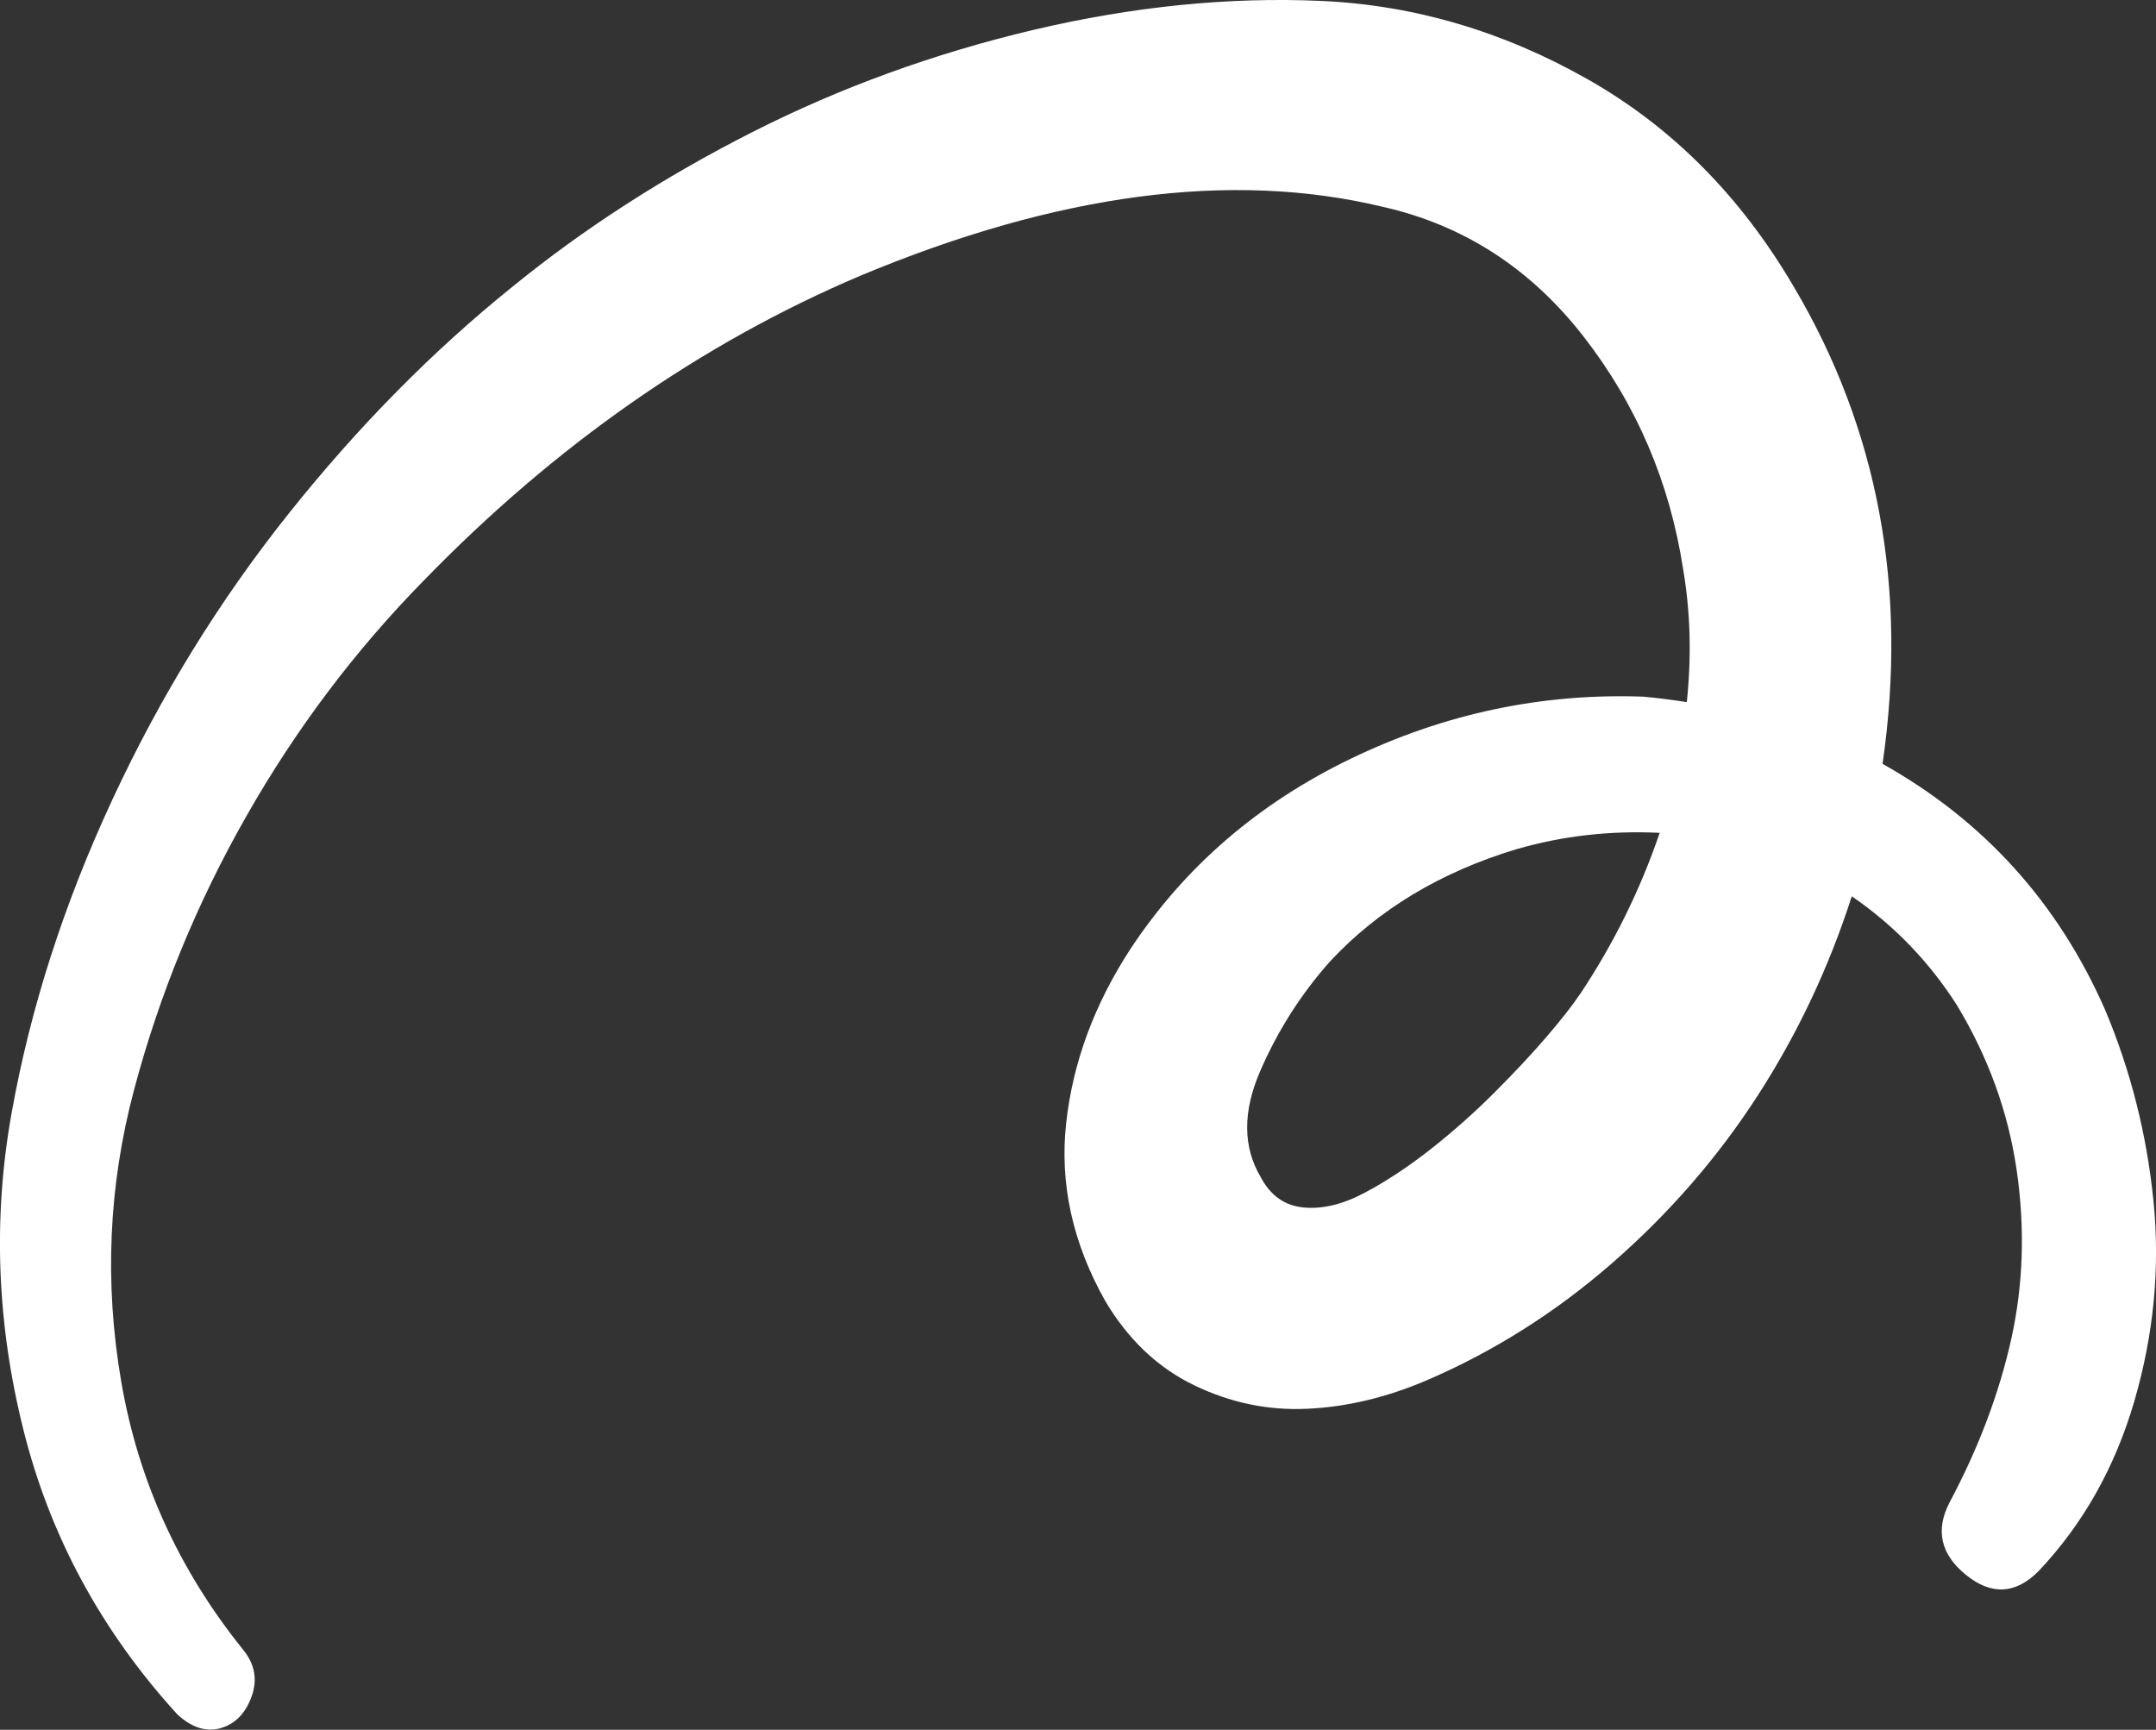 <svg width="263" height="211" viewBox="0 0 263 211" fill="none" xmlns="http://www.w3.org/2000/svg">
<rect x="0" y="0" width="263" height="211" fill="#333333" stroke="none"/>
<path d="M229.645 93.178C242.022 100.118 251.089 110.148 256.834 123.28C259.927 130.66 261.878 138.404 262.694 146.519C263.504 154.633 262.732 162.748 260.373 170.862C258.014 178.976 254.111 185.91 248.66 191.668C245.86 194.471 242.914 194.618 239.816 192.109C236.723 189.6 236.06 186.65 237.826 183.254C241.365 176.614 243.865 169.975 245.344 163.335C246.817 156.695 247.034 149.832 246.007 142.752C244.974 135.672 242.545 128.956 238.712 122.61C235.32 117.298 231.048 112.874 225.89 109.331C223.09 118.039 219.258 126.153 214.393 133.674C209.528 141.201 203.636 147.987 196.711 154.033C189.78 160.085 182.192 164.88 173.941 168.417C169.076 170.485 164.249 171.628 159.46 171.845C154.672 172.069 150.068 171.111 145.643 168.966C141.224 166.827 137.609 163.399 134.809 158.674C130.831 151.594 129.243 144.361 130.059 136.987C130.869 129.613 133.483 122.527 137.908 115.74C144.54 105.711 153.524 97.96 164.874 92.502C176.218 87.043 188.084 84.534 200.461 84.981C202.08 85.128 203.853 85.351 205.766 85.645C206.352 80.04 206.206 74.657 205.326 69.486C203.7 58.863 199.651 49.382 193.166 41.044C186.681 32.713 178.5 27.433 168.63 25.218C150.208 20.794 128.988 23.596 104.968 33.626C85.514 41.887 67.755 54.285 51.7 70.808C43.302 79.363 36.078 88.958 30.039 99.582C23.994 110.205 19.429 121.346 16.336 133.003C13.244 144.661 12.721 156.504 14.787 168.525C16.846 180.547 21.782 191.432 29.599 201.168C31.072 202.937 31.442 204.858 30.702 206.92C29.963 208.983 28.713 210.272 26.947 210.796C25.18 211.313 23.408 210.757 21.641 209.136C12.357 198.953 6.089 187.372 2.85 174.386C-0.395 161.407 -0.874 148.53 1.416 135.768C3.698 123.006 7.786 110.282 13.684 97.59C19.576 84.904 26.762 73.247 35.236 62.623C43.71 52 52.809 42.781 62.533 34.96C71.224 27.88 80.954 21.611 91.711 16.146C102.468 10.687 113.927 6.518 126.086 3.639C138.246 0.779 149.96 -0.396 161.233 0.115C172.507 0.632 183.302 3.805 193.612 9.634C203.923 15.463 212.327 23.909 218.812 34.973C229.122 52.383 232.738 71.785 229.645 93.178ZM192.732 121.288C196.858 115.089 200.097 108.526 202.456 101.593C196.412 101.299 190.59 101.963 184.991 103.585C175.707 106.387 168.113 110.965 162.221 117.304C158.683 121.288 155.845 125.751 153.709 130.692C151.573 135.64 151.611 139.949 153.817 143.64C154.997 145.855 156.725 147.068 159.014 147.291C161.297 147.515 163.764 146.927 166.417 145.523C169.07 144.125 171.754 142.35 174.483 140.211C177.206 138.072 179.827 135.749 182.333 133.24C184.838 130.731 186.974 128.445 188.741 126.376C190.507 124.314 191.833 122.616 192.72 121.288H192.732Z" fill="white"/>
</svg>

